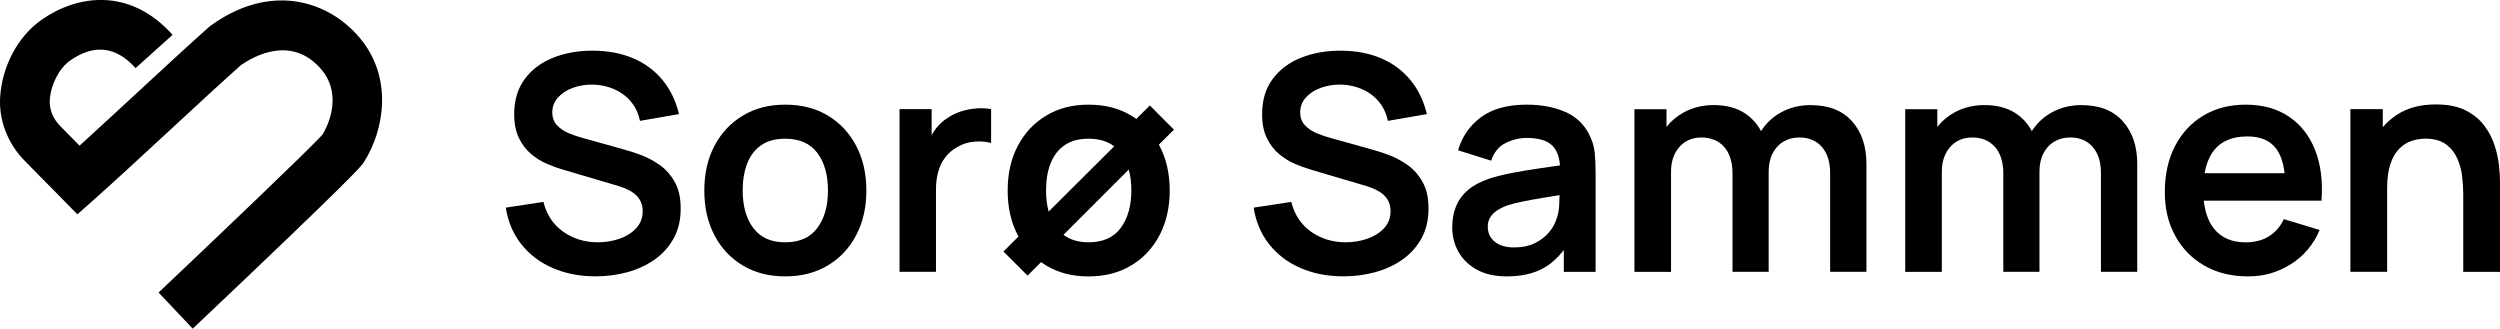 <?xml version="1.0" encoding="utf-8"?>
<svg xmlns="http://www.w3.org/2000/svg" viewBox="0 0 639 84">
  <path d="M 168.584 42.151 C 167.019 41.046 165.386 40.185 163.695 39.569 C 162.003 38.953 160.478 38.464 159.109 38.103 L 149.175 35.335 C 147.913 35.003 146.681 34.583 145.459 34.084 C 144.237 33.585 143.22 32.901 142.399 32.04 C 141.577 31.18 141.167 30.075 141.167 28.706 C 141.167 27.269 141.646 26.008 142.614 24.932 C 143.572 23.856 144.843 23.025 146.427 22.448 C 148.001 21.872 149.722 21.598 151.57 21.617 C 153.467 21.666 155.257 22.057 156.938 22.771 C 158.62 23.495 160.048 24.541 161.211 25.91 C 162.375 27.279 163.167 28.941 163.577 30.896 L 173.551 29.166 C 172.729 25.753 171.321 22.84 169.317 20.424 C 167.312 18.009 164.829 16.171 161.847 14.9 C 158.864 13.629 155.481 12.984 151.678 12.954 C 147.933 12.925 144.521 13.521 141.46 14.724 C 138.39 15.927 135.955 17.745 134.146 20.17 C 132.338 22.595 131.428 25.597 131.428 29.156 C 131.428 31.591 131.829 33.644 132.641 35.296 C 133.452 36.949 134.489 38.308 135.76 39.374 C 137.031 40.439 138.38 41.271 139.798 41.877 C 141.225 42.483 142.555 42.962 143.787 43.324 L 158.112 47.558 C 159.138 47.861 160.038 48.232 160.83 48.653 C 161.612 49.073 162.257 49.543 162.756 50.061 C 163.255 50.579 163.636 51.156 163.89 51.811 C 164.144 52.466 164.272 53.18 164.272 53.952 C 164.272 55.673 163.724 57.12 162.639 58.303 C 161.544 59.486 160.126 60.386 158.385 61.002 C 156.635 61.618 154.777 61.931 152.802 61.931 C 149.468 61.931 146.515 61.031 143.963 59.232 C 141.411 57.433 139.72 54.891 138.898 51.606 L 129.277 53.072 C 129.844 56.69 131.174 59.819 133.266 62.449 C 135.359 65.079 138.028 67.103 141.274 68.511 C 144.521 69.919 148.168 70.633 152.225 70.633 C 155.071 70.633 157.799 70.271 160.409 69.558 C 163.01 68.834 165.328 67.758 167.361 66.321 C 169.385 64.884 170.999 63.085 172.192 60.914 C 173.384 58.743 173.981 56.221 173.981 53.346 C 173.981 50.471 173.472 48.291 172.456 46.492 C 171.439 44.693 170.148 43.246 168.584 42.141 L 168.584 42.151 Z" style="stroke-width: 0.978;"/>
  <path d="M 211.635 29.557 C 208.526 27.68 204.888 26.751 200.703 26.751 C 196.519 26.751 193.028 27.67 189.919 29.518 C 186.809 31.366 184.384 33.937 182.644 37.223 C 180.894 40.508 180.023 44.331 180.023 48.692 C 180.023 53.053 180.874 56.768 182.585 60.073 C 184.296 63.368 186.702 65.959 189.801 67.827 C 192.911 69.704 196.538 70.643 200.694 70.643 C 204.849 70.643 208.486 69.714 211.586 67.846 C 214.695 65.989 217.11 63.407 218.841 60.112 C 220.572 56.817 221.442 53.004 221.442 48.692 C 221.442 44.38 220.582 40.615 218.861 37.311 C 217.14 34.016 214.725 31.424 211.625 29.557 L 211.635 29.557 Z M 208.936 58.235 C 207.137 60.699 204.39 61.931 200.694 61.931 C 196.998 61.931 194.426 60.728 192.588 58.333 C 190.75 55.937 189.831 52.72 189.831 48.692 C 189.831 46.071 190.212 43.774 190.984 41.779 C 191.757 39.794 192.94 38.239 194.543 37.125 C 196.147 36.01 198.191 35.453 200.684 35.453 C 204.331 35.453 207.059 36.655 208.887 39.051 C 210.706 41.447 211.625 44.663 211.625 48.692 C 211.625 52.72 210.726 55.781 208.926 58.245 L 208.936 58.235 Z" style="stroke-width: 0.978;"/>
  <path d="M 249.514 27.728 C 248.204 27.816 246.923 28.061 245.681 28.462 C 244.439 28.863 243.295 29.4 242.278 30.095 C 241.076 30.838 240.039 31.786 239.179 32.92 C 238.788 33.439 238.436 33.986 238.123 34.553 L 238.123 27.895 L 229.919 27.895 L 229.919 69.479 L 239.237 69.479 L 239.237 48.34 C 239.237 46.746 239.433 45.27 239.814 43.891 C 240.196 42.522 240.792 41.29 241.604 40.215 C 242.415 39.139 243.461 38.249 244.742 37.555 C 246.023 36.783 247.47 36.333 249.074 36.206 C 250.677 36.079 252.095 36.196 253.327 36.548 L 253.327 27.885 C 252.095 27.68 250.824 27.621 249.514 27.709 L 249.514 27.728 Z" style="stroke-width: 0.978;"/>
  <path d="M 293.905 26.936 L 290.443 30.398 C 290.033 30.104 289.612 29.821 289.172 29.557 C 286.063 27.68 282.426 26.751 278.241 26.751 C 274.056 26.751 270.565 27.67 267.456 29.518 C 264.347 31.366 261.922 33.937 260.181 37.223 C 258.431 40.508 257.561 44.331 257.561 48.692 C 257.561 53.053 258.412 56.768 260.123 60.073 C 260.191 60.2 260.26 60.318 260.328 60.445 L 256.485 64.287 L 262.645 70.447 L 266.087 67.006 C 266.488 67.289 266.908 67.573 267.339 67.837 C 270.448 69.714 274.075 70.653 278.231 70.653 C 282.387 70.653 286.024 69.724 289.123 67.856 C 292.233 65.998 294.648 63.417 296.378 60.122 C 298.109 56.827 298.979 53.014 298.979 48.702 C 298.979 44.39 298.119 40.625 296.398 37.32 C 296.339 37.203 296.271 37.086 296.202 36.978 L 300.055 33.145 L 293.895 26.946 L 293.905 26.936 Z M 268.532 41.779 C 269.304 39.794 270.487 38.239 272.091 37.125 C 273.694 36.01 275.738 35.453 278.231 35.453 C 280.91 35.453 283.091 36.108 284.782 37.399 L 268.043 54.07 C 267.593 52.476 267.368 50.687 267.368 48.692 C 267.368 46.071 267.749 43.774 268.522 41.779 L 268.532 41.779 Z M 286.474 58.235 C 284.675 60.699 281.927 61.931 278.231 61.931 C 275.64 61.931 273.508 61.286 271.827 60.014 L 288.507 43.334 C 288.947 44.918 289.172 46.697 289.172 48.682 C 289.172 52.583 288.273 55.771 286.474 58.235 Z" style="stroke-width: 0.978;"/>
  <path d="M 359.748 42.151 C 358.184 41.046 356.551 40.185 354.859 39.569 C 353.168 38.953 351.642 38.464 350.273 38.103 L 340.339 35.335 C 339.078 35.003 337.846 34.583 336.624 34.084 C 335.401 33.585 334.385 32.901 333.563 32.04 C 332.742 31.18 332.331 30.075 332.331 28.706 C 332.331 27.269 332.81 26.008 333.778 24.932 C 334.737 23.856 336.008 23.025 337.592 22.448 C 339.176 21.872 340.887 21.598 342.735 21.617 C 344.632 21.666 346.421 22.057 348.103 22.771 C 349.784 23.495 351.212 24.541 352.376 25.91 C 353.539 27.279 354.331 28.941 354.742 30.896 L 364.715 29.166 C 363.894 25.753 362.476 22.84 360.481 20.424 C 358.477 18.009 355.993 16.171 353.011 14.9 C 350.029 13.629 346.646 12.984 342.842 12.954 C 339.097 12.925 335.685 13.521 332.625 14.724 C 329.554 15.927 327.12 17.745 325.311 20.17 C 323.502 22.595 322.593 25.597 322.593 29.156 C 322.593 31.591 322.993 33.644 323.805 35.296 C 324.617 36.949 325.653 38.308 326.924 39.374 C 328.195 40.439 329.545 41.271 330.962 41.877 C 332.39 42.483 333.71 42.962 334.942 43.324 L 349.266 47.558 C 350.293 47.861 351.192 48.232 351.984 48.653 C 352.767 49.073 353.412 49.543 353.911 50.061 C 354.409 50.579 354.791 51.156 355.045 51.811 C 355.299 52.466 355.426 53.18 355.426 53.952 C 355.426 55.673 354.879 57.12 353.793 58.303 C 352.698 59.486 351.28 60.386 349.54 61.002 C 347.8 61.618 345.932 61.931 343.957 61.931 C 340.623 61.931 337.67 61.031 335.118 59.232 C 332.566 57.433 330.874 54.891 330.053 51.606 L 320.432 53.072 C 320.999 56.69 322.329 59.819 324.411 62.449 C 326.504 65.079 329.173 67.103 332.419 68.511 C 335.665 69.919 339.312 70.633 343.37 70.633 C 346.216 70.633 348.944 70.271 351.554 69.558 C 354.155 68.834 356.472 67.758 358.506 66.321 C 360.53 64.884 362.143 63.085 363.336 60.914 C 364.529 58.743 365.126 56.221 365.126 53.346 C 365.126 50.471 364.617 48.291 363.6 46.492 C 362.583 44.693 361.293 43.246 359.728 42.141 L 359.748 42.151 Z" style="stroke-width: 0.978;"/>
  <path d="M 406.251 34.485 C 404.892 31.737 402.799 29.762 399.993 28.56 C 397.177 27.357 393.931 26.751 390.235 26.751 C 385.336 26.751 381.435 27.816 378.551 29.948 C 375.666 32.08 373.701 34.905 372.684 38.415 L 381.151 41.075 C 381.846 38.943 383.068 37.447 384.808 36.567 C 386.558 35.697 388.358 35.257 390.235 35.257 C 393.344 35.257 395.544 35.942 396.854 37.301 C 397.94 38.435 398.566 40.097 398.732 42.268 C 397.06 42.512 395.417 42.757 393.833 42.982 C 391.203 43.353 388.758 43.754 386.519 44.194 C 384.28 44.634 382.315 45.113 380.653 45.661 C 378.443 46.404 376.644 47.362 375.265 48.526 C 373.877 49.689 372.85 51.078 372.185 52.681 C 371.52 54.285 371.188 56.084 371.188 58.088 C 371.188 60.376 371.716 62.469 372.782 64.366 C 373.847 66.262 375.422 67.788 377.495 68.932 C 379.577 70.076 382.119 70.643 385.121 70.643 C 388.866 70.643 391.995 69.939 394.498 68.541 C 396.424 67.465 398.165 65.91 399.71 63.886 L 399.71 69.489 L 407.835 69.489 L 407.835 43.959 C 407.835 42.16 407.757 40.498 407.6 38.973 C 407.444 37.447 406.994 35.951 406.251 34.485 Z M 397.705 56.348 C 397.402 57.296 396.796 58.313 395.916 59.389 C 395.036 60.464 393.843 61.374 392.357 62.126 C 390.87 62.87 389.071 63.241 386.969 63.241 C 385.502 63.241 384.28 63.006 383.293 62.547 C 382.305 62.087 381.552 61.462 381.044 60.679 C 380.526 59.897 380.271 58.988 380.271 57.961 C 380.271 57.062 380.467 56.279 380.868 55.615 C 381.269 54.95 381.836 54.353 382.579 53.845 C 383.322 53.336 384.231 52.887 385.307 52.495 C 386.412 52.134 387.683 51.811 389.12 51.518 C 390.558 51.224 392.278 50.911 394.283 50.579 C 395.564 50.364 397.021 50.129 398.614 49.875 C 398.595 50.579 398.575 51.381 398.536 52.29 C 398.478 53.815 398.194 55.175 397.705 56.348 Z" style="stroke-width: 0.978;"/>
  <path d="M 462.815 26.858 C 460.048 26.858 457.525 27.474 455.267 28.706 C 453.125 29.87 451.424 31.483 450.124 33.517 C 449.097 31.591 447.679 30.016 445.812 28.843 C 443.719 27.523 441.118 26.858 438.019 26.858 C 435.193 26.858 432.651 27.484 430.372 28.726 C 428.622 29.684 427.156 30.916 425.963 32.422 L 425.963 27.904 L 417.759 27.904 L 417.759 69.489 L 427.117 69.489 L 427.117 43.881 C 427.117 41.29 427.83 39.188 429.248 37.565 C 430.676 35.951 432.563 35.14 434.929 35.14 C 437.295 35.14 439.29 35.951 440.708 37.565 C 442.116 39.178 442.829 41.437 442.829 44.341 L 442.829 69.479 L 452.069 69.479 L 452.069 43.871 C 452.069 42.053 452.412 40.479 453.106 39.159 C 453.8 37.839 454.739 36.831 455.912 36.157 C 457.095 35.472 458.425 35.14 459.921 35.14 C 462.336 35.14 464.243 35.942 465.66 37.545 C 467.068 39.149 467.782 41.378 467.782 44.223 L 467.782 69.479 L 477.061 69.479 L 477.061 41.877 C 477.061 37.389 475.839 33.761 473.385 31.004 C 470.931 28.247 467.411 26.868 462.815 26.868 L 462.815 26.858 Z" style="stroke-width: 0.978;"/>
  <path d="M 532.032 26.858 C 529.264 26.858 526.742 27.474 524.483 28.706 C 522.342 29.87 520.641 31.483 519.34 33.517 C 518.313 31.591 516.896 30.016 515.028 28.843 C 512.936 27.523 510.335 26.858 507.235 26.858 C 504.409 26.858 501.867 27.484 499.589 28.726 C 497.839 29.684 496.372 30.916 495.179 32.422 L 495.179 27.904 L 486.976 27.904 L 486.976 69.489 L 496.333 69.489 L 496.333 43.881 C 496.333 41.29 497.047 39.188 498.465 37.565 C 499.892 35.951 501.779 35.14 504.145 35.14 C 506.512 35.14 508.506 35.951 509.924 37.565 C 511.332 39.178 512.046 41.437 512.046 44.341 L 512.046 69.479 L 521.286 69.479 L 521.286 43.871 C 521.286 42.053 521.628 40.479 522.322 39.159 C 523.016 37.839 523.955 36.831 525.128 36.157 C 526.312 35.472 527.641 35.14 529.137 35.14 C 531.552 35.14 533.459 35.942 534.877 37.545 C 536.285 39.149 536.999 41.378 536.999 44.223 L 536.999 69.479 L 546.278 69.479 L 546.278 41.877 C 546.278 37.389 545.055 33.761 542.601 31.004 C 540.147 28.247 536.627 26.868 532.032 26.868 L 532.032 26.858 Z" style="stroke-width: 0.978;"/>
  <path d="M 584.998 29.772 C 581.986 27.758 578.319 26.751 574.007 26.751 C 569.93 26.751 566.332 27.67 563.223 29.518 C 560.113 31.366 557.688 33.967 555.948 37.311 C 554.198 40.664 553.327 44.605 553.327 49.151 C 553.327 53.366 554.217 57.081 556.007 60.318 C 557.786 63.554 560.27 66.077 563.457 67.905 C 566.635 69.724 570.341 70.643 574.545 70.643 C 578.75 70.643 582.211 69.606 585.535 67.524 C 588.86 65.441 591.314 62.527 592.908 58.782 L 583.746 56.006 C 582.846 57.932 581.575 59.398 579.913 60.415 C 578.261 61.432 576.286 61.941 574.007 61.941 C 570.468 61.941 567.769 60.787 565.921 58.479 C 564.474 56.671 563.604 54.265 563.291 51.283 L 593.377 51.283 C 593.739 46.306 593.181 41.975 591.725 38.308 C 590.258 34.641 588.019 31.796 585.007 29.782 L 584.998 29.772 Z M 574.389 34.866 C 577.752 34.866 580.216 35.903 581.781 37.985 C 582.895 39.462 583.609 41.564 583.942 44.263 L 563.506 44.263 C 563.927 41.857 564.728 39.902 565.921 38.396 C 567.769 36.049 570.595 34.876 574.389 34.876 L 574.389 34.866 Z" style="stroke-width: 0.978;"/>
  <path d="M 638.746 42.356 C 638.579 40.752 638.218 39.051 637.651 37.252 C 637.083 35.453 636.213 33.761 635.03 32.168 C 633.847 30.574 632.263 29.264 630.259 28.237 C 628.254 27.21 625.712 26.692 622.632 26.692 C 618.731 26.692 615.445 27.543 612.776 29.254 C 611.339 30.173 610.097 31.258 609.041 32.52 L 609.041 27.895 L 600.759 27.895 L 600.759 69.479 L 610.156 69.479 L 610.156 48.115 C 610.156 45.573 610.439 43.49 611.006 41.857 C 611.573 40.224 612.316 38.943 613.255 38.005 C 614.194 37.066 615.24 36.411 616.394 36.02 C 617.548 35.639 618.721 35.443 619.894 35.443 C 622.104 35.443 623.854 35.922 625.155 36.871 C 626.455 37.819 627.423 39.031 628.078 40.508 C 628.733 41.984 629.154 43.519 629.33 45.113 C 629.506 46.707 629.604 48.154 629.604 49.464 L 629.604 69.489 L 639 69.489 L 639 46.277 C 639 45.279 638.912 43.969 638.746 42.366 L 638.746 42.356 Z" style="stroke-width: 0.978;"/>
  <path d="M 49.266 84.009 L 40.534 74.769 C 55.328 60.777 79.45 37.77 82.422 34.416 C 85.101 29.987 86.627 23.133 82.276 17.912 C 74.649 8.76 64.793 14.401 61.566 16.66 C 56.922 20.786 49.921 27.259 43.145 33.527 C 36.203 39.941 29.026 46.58 24.294 50.775 L 19.776 54.783 L 15.543 50.471 C 15.543 50.471 9.959 44.781 6.381 41.173 C 1.951 36.704 -0.356 30.701 0.045 24.707 C 0.573 16.768 4.65 9.219 10.683 5.015 C 19.581 -1.194 33.035 -3.433 44.113 8.906 L 34.658 17.403 C 29.671 11.849 24.059 11.194 17.958 15.448 C 15.142 17.413 12.991 21.568 12.727 25.558 C 12.57 27.924 13.548 30.359 15.406 32.236 C 16.882 33.732 18.711 35.58 20.334 37.232 C 24.509 33.439 29.574 28.755 34.511 24.199 C 41.454 17.775 48.64 11.136 53.382 6.931 L 53.871 6.54 C 62.945 -0.031 70.933 -0.402 76.047 0.439 C 82.178 1.446 87.859 4.77 92.034 9.777 C 100.286 19.672 98.458 32.842 92.992 41.486 C 92.493 42.278 91.163 44.37 49.266 83.999 L 49.266 84.009 Z M 82.266 34.661 C 82.266 34.661 82.246 34.69 82.236 34.71 C 82.246 34.69 82.256 34.68 82.266 34.661 Z" style="stroke-width: 0.978;"/>
</svg>